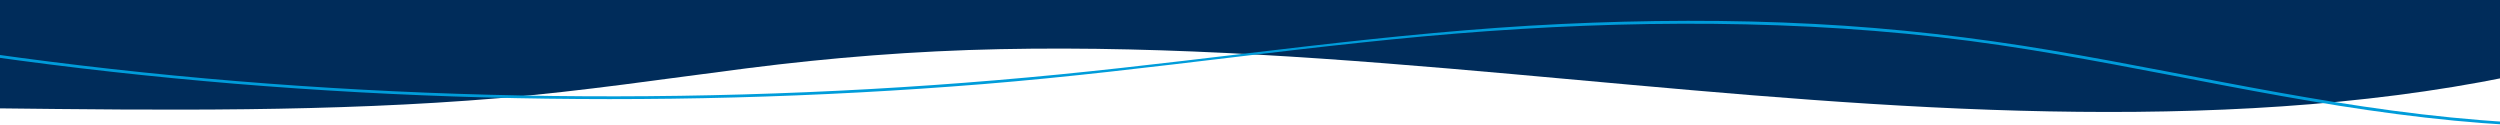 <?xml version="1.0" encoding="UTF-8"?> <svg xmlns="http://www.w3.org/2000/svg" width="1920" height="96" viewBox="0 0 1920 96" fill="none"><g clip-path="url(#clip0_2_394)"><rect x="1930" y="24" width="1940" height="24" transform="rotate(-180 1930 24)" fill="#002C5A"></rect><path d="M1895 4.992C1781.77 27.812 1686.13 19.513 1565.5 17.01C1440.41 14.404 1394.5 12.503 1273 12.503C1128.5 12.503 940.426 12.692 811.499 12.503C748.159 12.4 681.182 6.074 618.999 12.503C554.932 19.138 494.301 5.337 430.499 12.503C291.499 17.01 170.745 13.789 39.999 12.503C23.735 12.349 6.265 23.708 -10 23.52C-10 23.52 -7.29 83.145 -4.646 83.179C124.646 84.671 254.962 86.128 383.097 75.412C447.759 70.012 510.503 60.496 573.975 52.404C637.844 44.26 702.407 39.099 768.16 37.745C900.228 35.036 1031.7 45.306 1161.49 56.896C1283.51 67.8 1405.33 79.973 1529.03 84.328C1647.98 88.511 1769.5 85.562 1883.85 66.771C1898.16 64.422 1912.28 61.816 1926.3 58.987C1928.74 58.49 1930 23.52 1930 23.52L1895 4.992Z" fill="#002C5A"></path><path d="M-8.494 43.271C115.705 60.768 243.408 71.297 371.938 74.807C499.873 78.282 628.469 74.841 755.049 64.586C885.397 54.023 1011.74 33.256 1142.49 23.926C1273.9 14.561 1408.48 15.759 1536.61 34.746C1653.93 52.14 1764.54 81.107 1885.11 92.68C1899.36 94.05 1913.64 95.128 1928.02 95.984C1930.66 96.138 1930.66 93.981 1928.02 93.844C1804.88 86.62 1692.18 58.337 1575.52 38.7C1516.24 28.719 1455.72 21.649 1393.67 18.396C1328.9 15.006 1263.55 15.366 1198.79 18.447C1067.58 24.679 941.959 44.538 813.033 57.224C685.164 69.808 554.717 75.32 424.6 73.711C294.516 72.102 164.763 63.353 38.349 47.346C23.043 45.411 7.77 43.357 -7.436 41.217C-10.015 40.857 -11.106 42.912 -8.527 43.288L-8.494 43.271Z" fill="#009CDA"></path></g><defs><clipPath id="clip0_2_394"><rect width="1920" height="96" fill="white" transform="translate(1920 96) rotate(-180)"></rect></clipPath></defs></svg> 